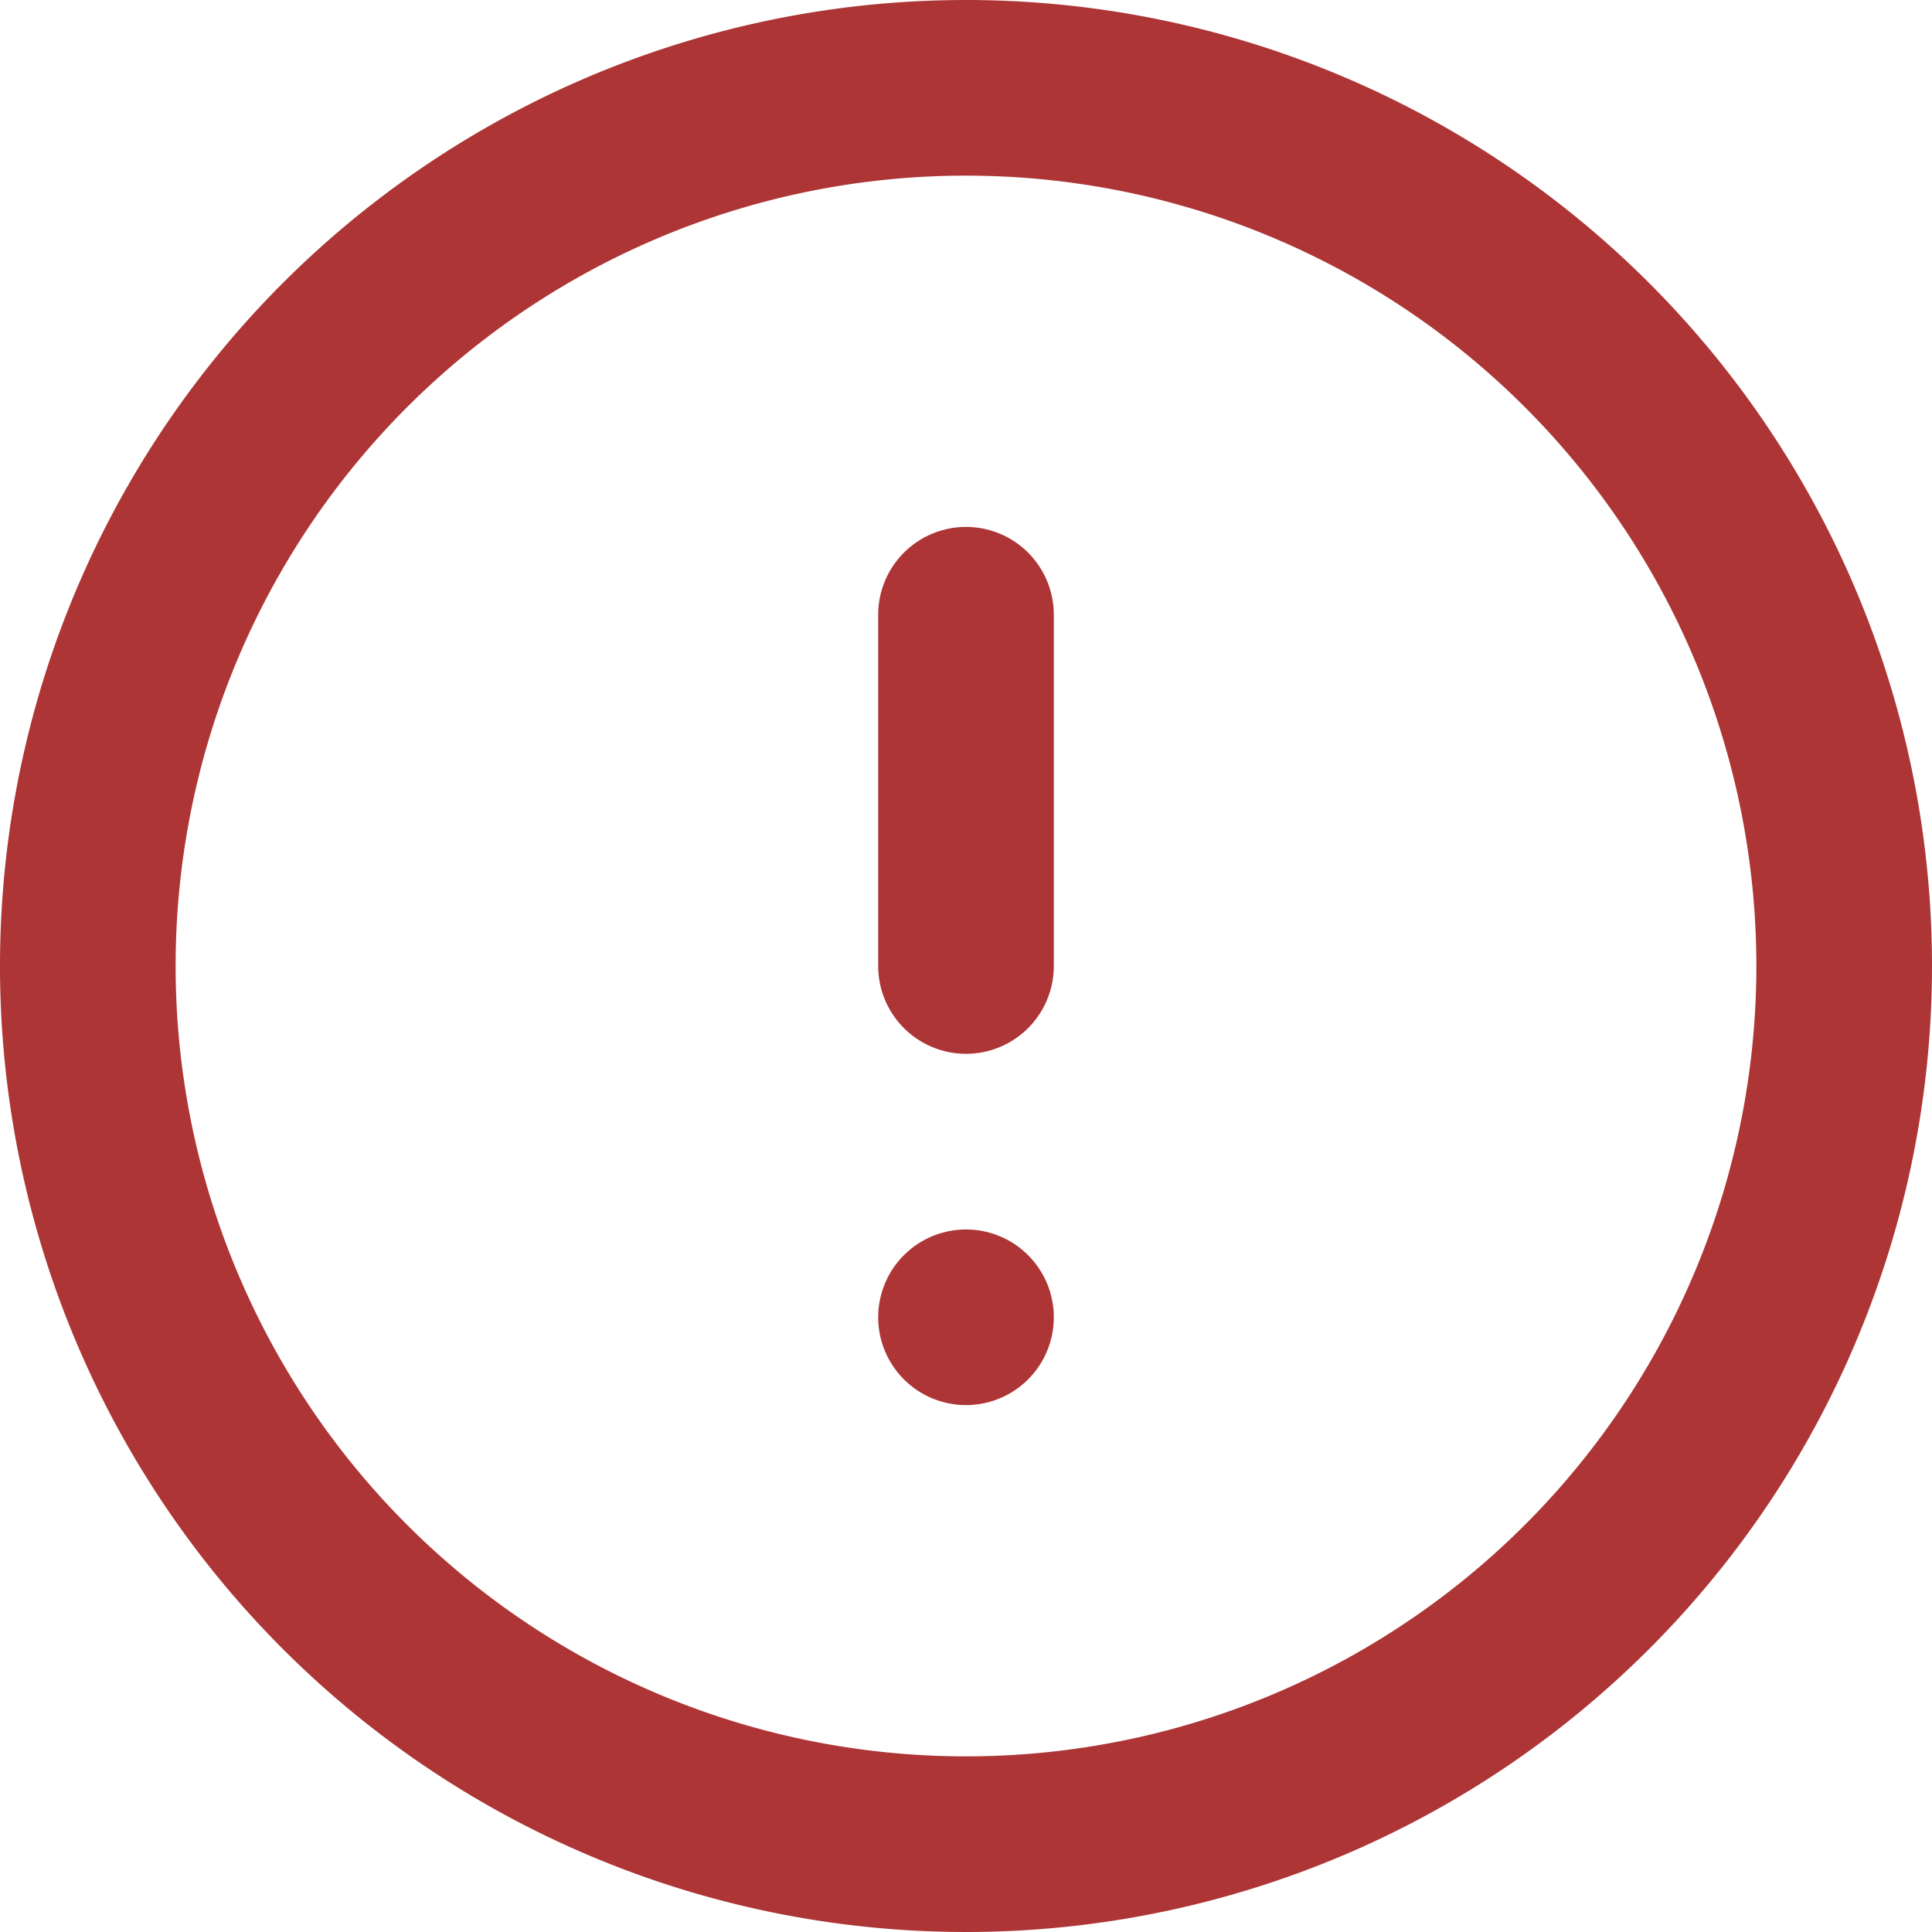 <svg xmlns="http://www.w3.org/2000/svg" width="33" height="33" viewBox="0 0 33 33">
  <g id="Icon_feather-alert-circle" data-name="Icon feather-alert-circle" transform="translate(-1.5 -1.5)">
    <path id="Path_3841" data-name="Path 3841" d="M33,18A15,15,0,1,1,18,3,15,15,0,0,1,33,18Z" fill="none" stroke="#ad3535" stroke-linecap="round" stroke-linejoin="round" stroke-width="3"/>
    <path id="Path_3842" data-name="Path 3842" d="M18,12v6" fill="none" stroke="#ad3535" stroke-linecap="round" stroke-linejoin="round" stroke-width="3"/>
    <path id="Path_3843" data-name="Path 3843" d="M18,24h0" fill="none" stroke="#ad3535" stroke-linecap="round" stroke-linejoin="round" stroke-width="3"/>
  </g>
</svg>
